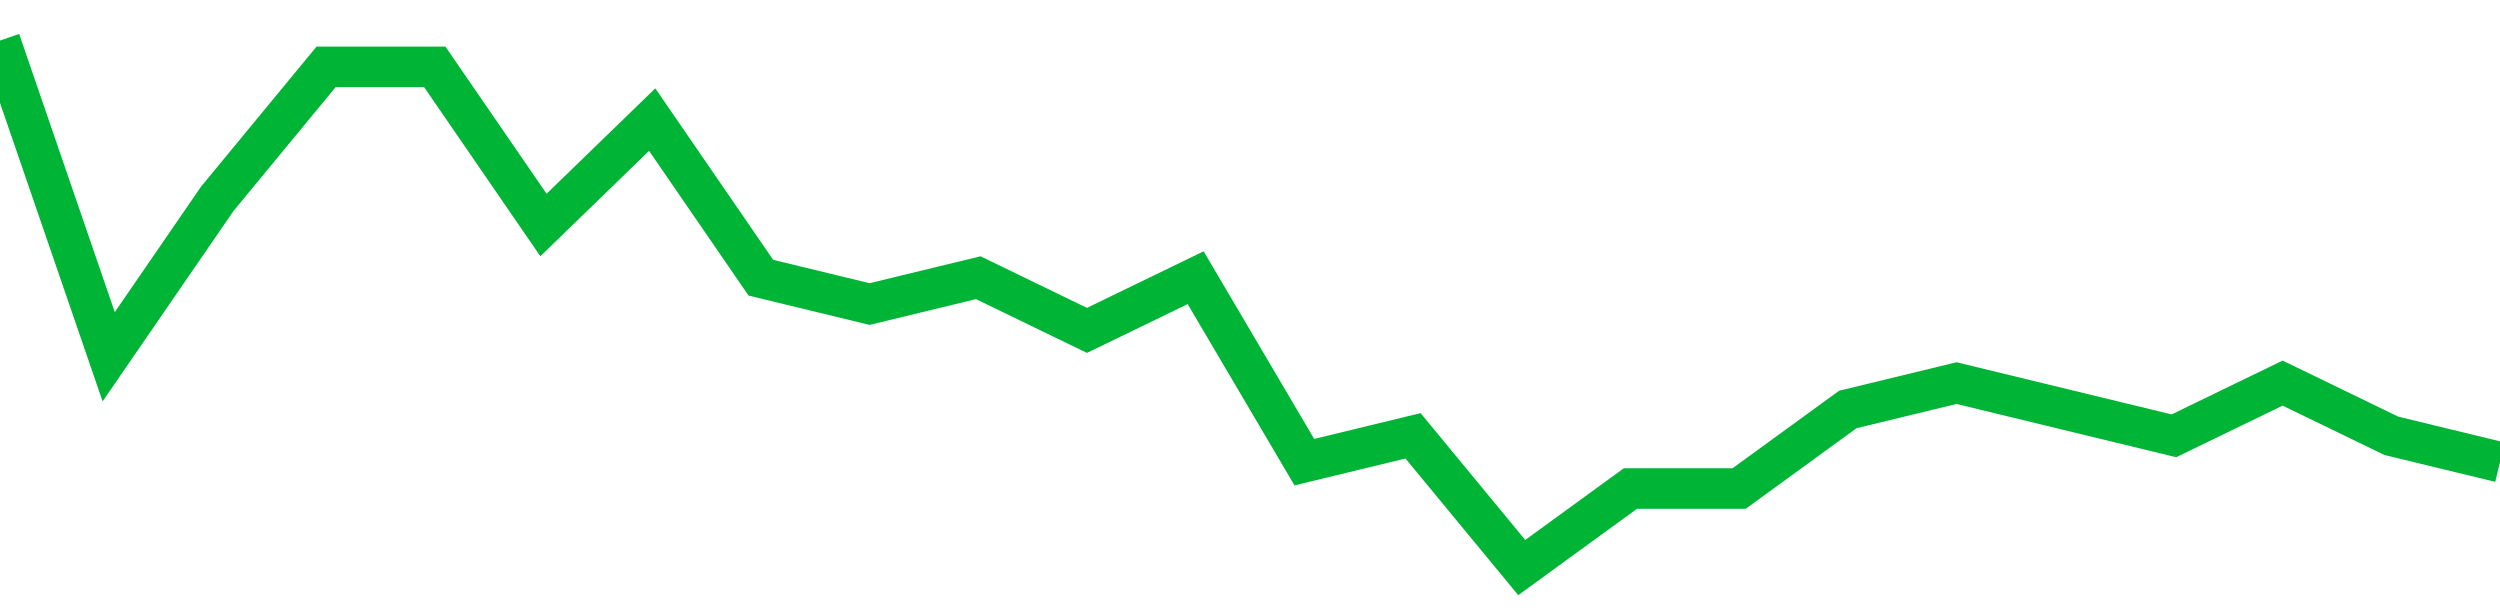 <!-- Generated with https://github.com/jxxe/sparkline/ --><svg viewBox="0 0 185 45" class="sparkline" xmlns="http://www.w3.org/2000/svg"><path class="sparkline--fill" d="M 0 3 L 0 3 L 8.043 26.4 L 16.087 14.7 L 24.13 4.95 L 32.174 4.95 L 40.217 16.65 L 48.261 8.85 L 56.304 20.55 L 64.348 22.5 L 72.391 20.55 L 80.435 24.45 L 88.478 20.55 L 96.522 34.2 L 104.565 32.25 L 112.609 42 L 120.652 36.15 L 128.696 36.15 L 136.739 30.3 L 144.783 28.35 L 152.826 30.3 L 160.87 32.25 L 168.913 28.35 L 176.957 32.25 L 185 34.2 V 45 L 0 45 Z" stroke="none" fill="none" ></path><path class="sparkline--line" d="M 0 3 L 0 3 L 8.043 26.4 L 16.087 14.7 L 24.13 4.95 L 32.174 4.95 L 40.217 16.65 L 48.261 8.85 L 56.304 20.55 L 64.348 22.5 L 72.391 20.55 L 80.435 24.45 L 88.478 20.55 L 96.522 34.2 L 104.565 32.25 L 112.609 42 L 120.652 36.15 L 128.696 36.15 L 136.739 30.3 L 144.783 28.35 L 152.826 30.3 L 160.87 32.25 L 168.913 28.35 L 176.957 32.25 L 185 34.2" fill="none" stroke-width="3" stroke="#00B436" ></path></svg>